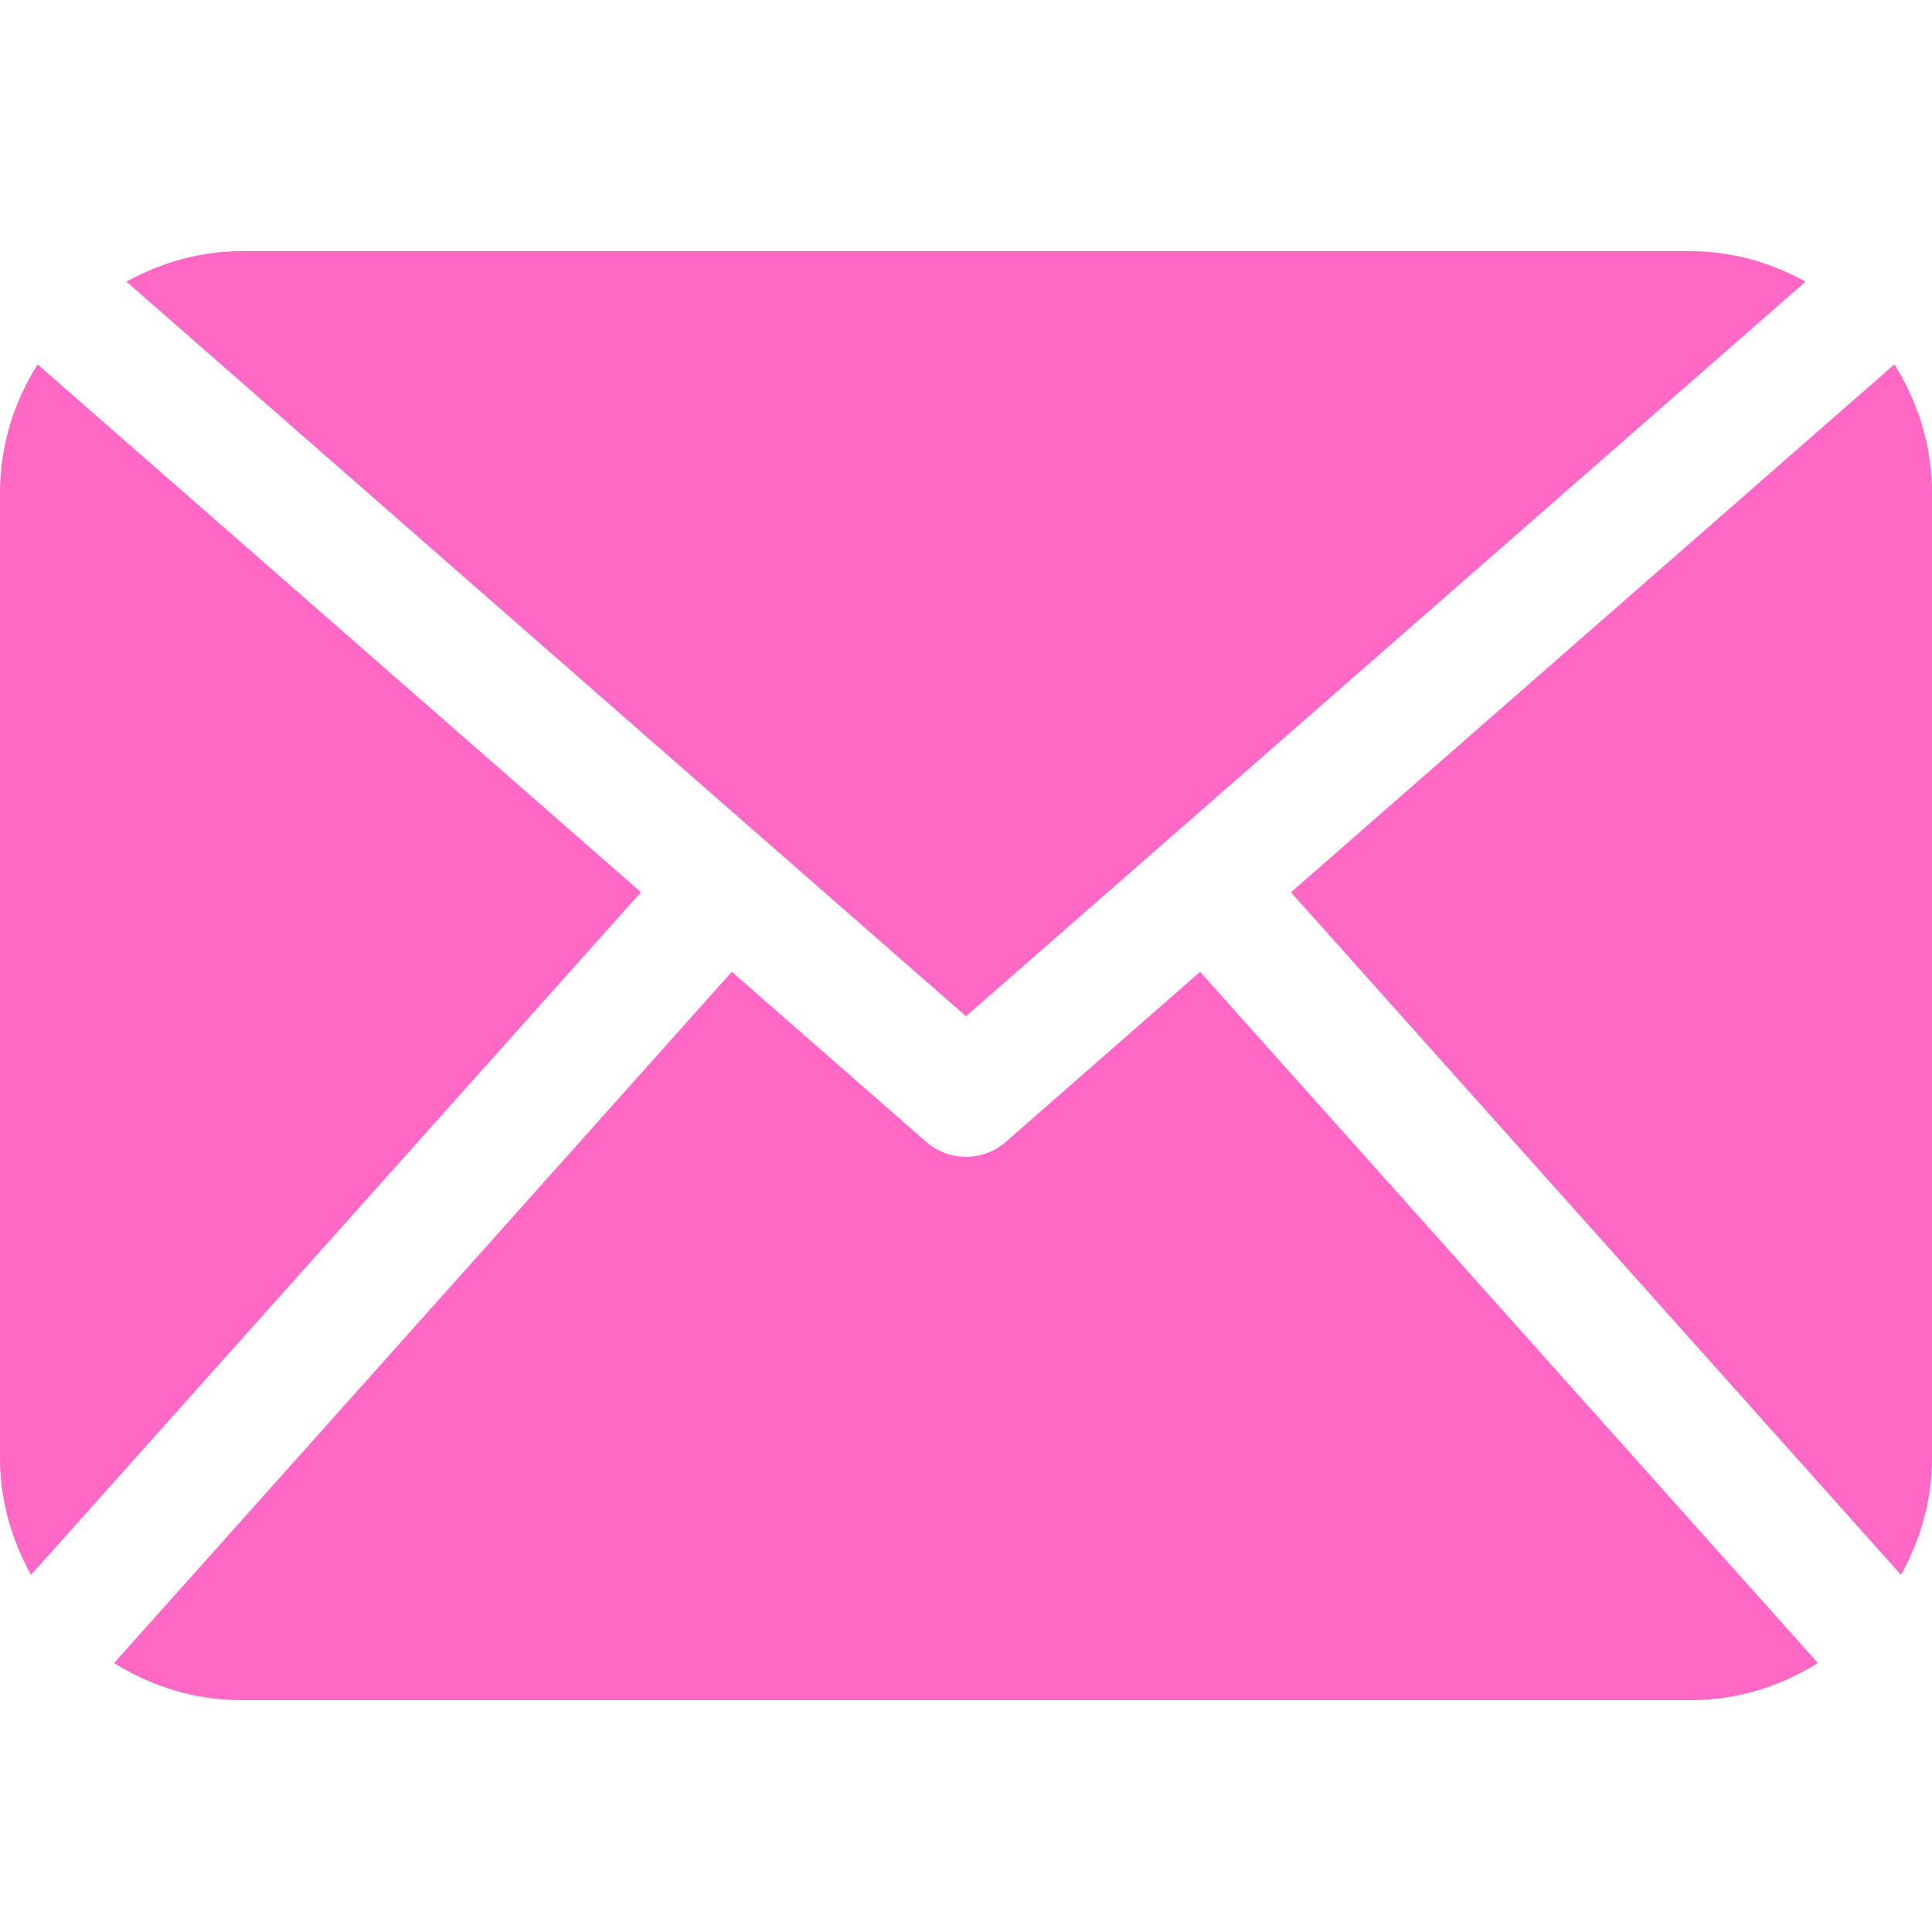 <?xml version="1.0" encoding="UTF-8"?> <svg xmlns="http://www.w3.org/2000/svg" width="30" height="30" viewBox="0 0 30 30" fill="none"><path d="M30 22.65C30 23.308 29.815 23.917 29.519 24.454L20.046 13.856L29.416 5.658C29.78 6.237 30 6.916 30 7.65V22.65ZM15 15.78L28.037 4.373C27.502 4.08 26.9 3.9 26.25 3.9H3.75C3.099 3.9 2.497 4.08 1.964 4.373L15 15.78ZM18.635 15.09L15.617 17.732C15.44 17.886 15.221 17.962 15 17.962C14.779 17.962 14.559 17.886 14.383 17.732L11.364 15.09L1.772 25.823C2.347 26.184 3.021 26.4 3.75 26.4H26.25C26.979 26.4 27.653 26.184 28.228 25.823L18.635 15.09ZM0.584 5.658C0.22 6.236 0 6.916 0 7.65V22.65C0 23.308 0.184 23.917 0.482 24.454L9.953 13.854L0.584 5.658Z" fill="#FF68C5"></path></svg> 
